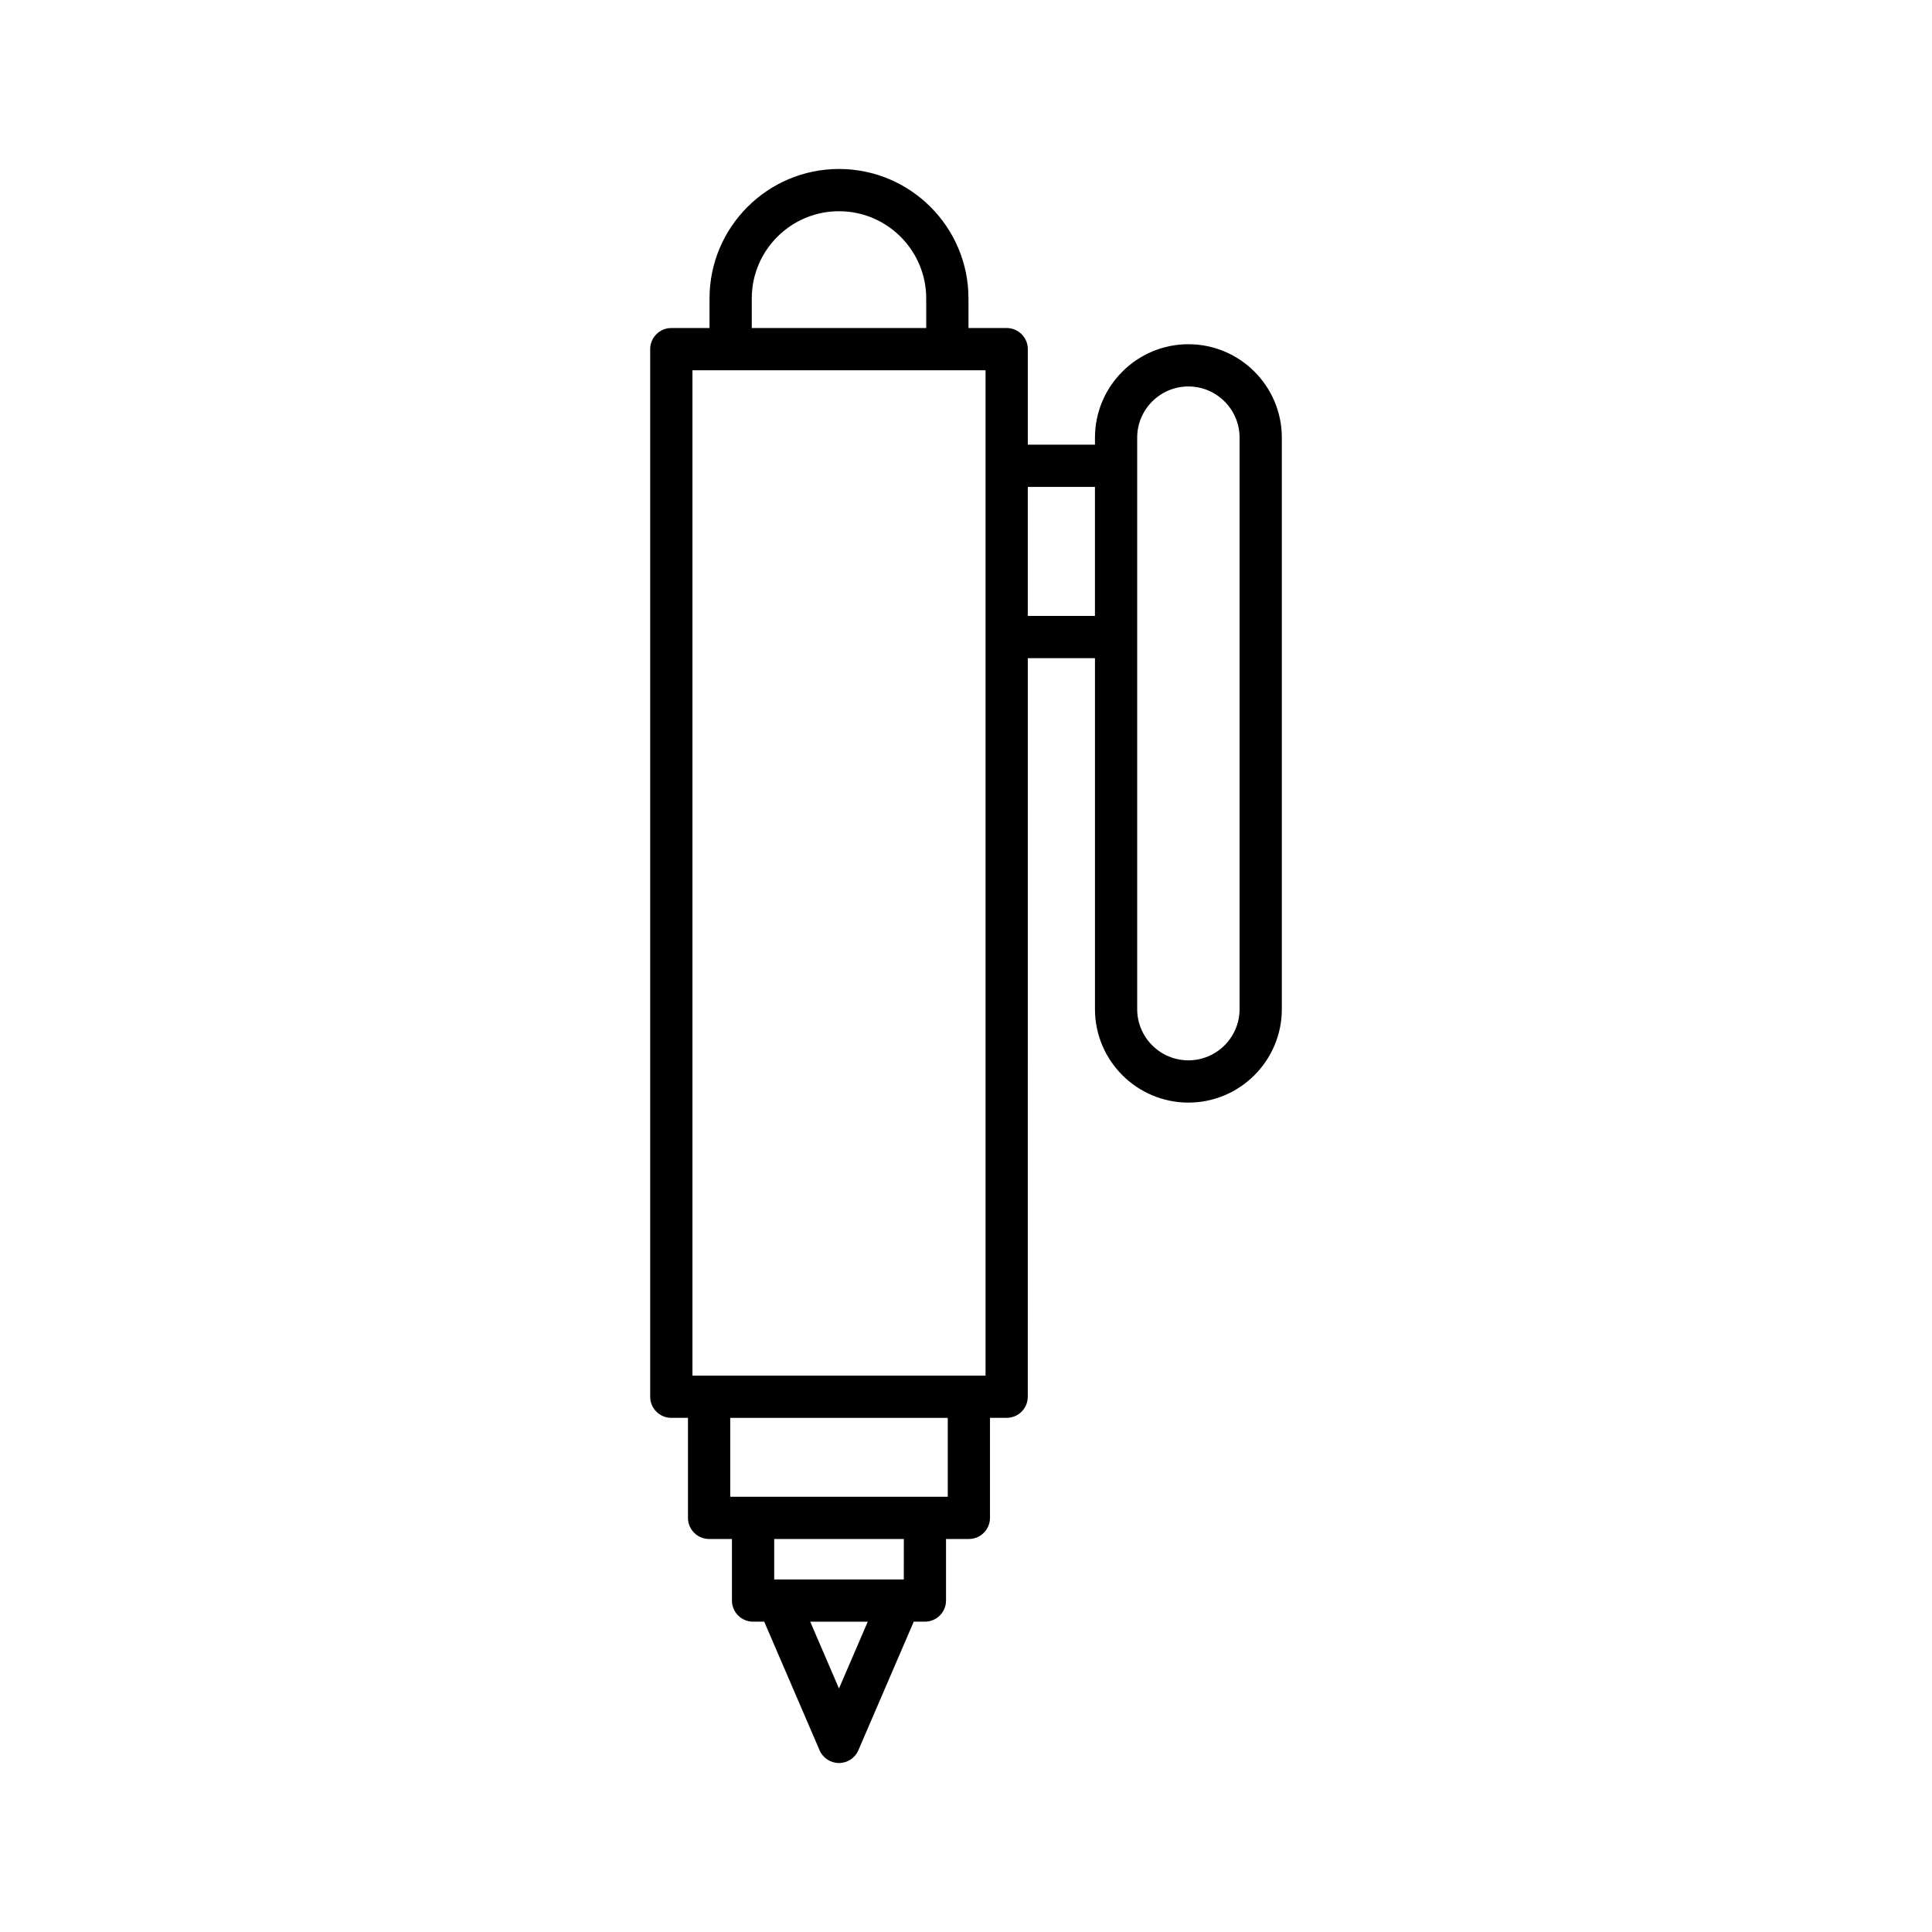 <?xml version="1.0" encoding="UTF-8"?>
<!-- Uploaded to: ICON Repo, www.svgrepo.com, Generator: ICON Repo Mixer Tools -->
<svg fill="#000000" width="800px" height="800px" version="1.1" viewBox="144 144 512 512" xmlns="http://www.w3.org/2000/svg">
 <path d="m366.34 188.78c-18.918 0-34.309 15.391-34.309 34.309v7.84h-10.125c-3.09 0-5.598 2.508-5.598 5.598v277.62c0 3.09 2.508 5.598 5.598 5.598h4.414v26.504c0 3.09 2.508 5.598 5.598 5.598h6.051v16.312c0 3.09 2.508 5.598 5.598 5.598h2.957l14.672 34.078c0.883 2.055 2.906 3.383 5.141 3.383s4.258-1.332 5.141-3.383l14.672-34.078h2.957c3.09 0 5.598-2.508 5.598-5.598v-16.312h6.051c3.09 0 5.598-2.508 5.598-5.598v-26.504h4.418c3.09 0 5.598-2.508 5.598-5.598l0.008-195.73h17.797v93.016c0 13.656 11.109 24.766 24.762 24.766 13.652 0 24.762-11.109 24.762-24.766v-151.45c0-13.652-11.109-24.762-24.762-24.762-13.652 0-24.762 11.109-24.762 24.762v1.863h-17.797v-25.32c0-3.09-2.508-5.598-5.598-5.598h-10.125v-7.84c0-18.918-15.391-34.309-34.312-34.309zm79.027 71.203c0-7.481 6.086-13.566 13.566-13.566 7.481 0 13.566 6.086 13.566 13.566v151.45c0 7.481-6.086 13.566-13.566 13.566-7.481 0-13.566-6.086-13.566-13.566zm-28.992 13.059h17.797v34.18h-17.797zm-73.148-49.953c0-12.746 10.367-23.113 23.113-23.113 12.746 0 23.117 10.367 23.117 23.113v7.84l-46.23-0.004zm23.113 368.38-7.625-17.707h15.25zm17.176-28.902h-0.98-0.055-32.277-0.055-0.977v-10.715h34.348zm11.648-21.91h-57.645v-20.906h57.645zm10.016-298.53v266.43l-77.672-0.004v-266.43z"/>
</svg>